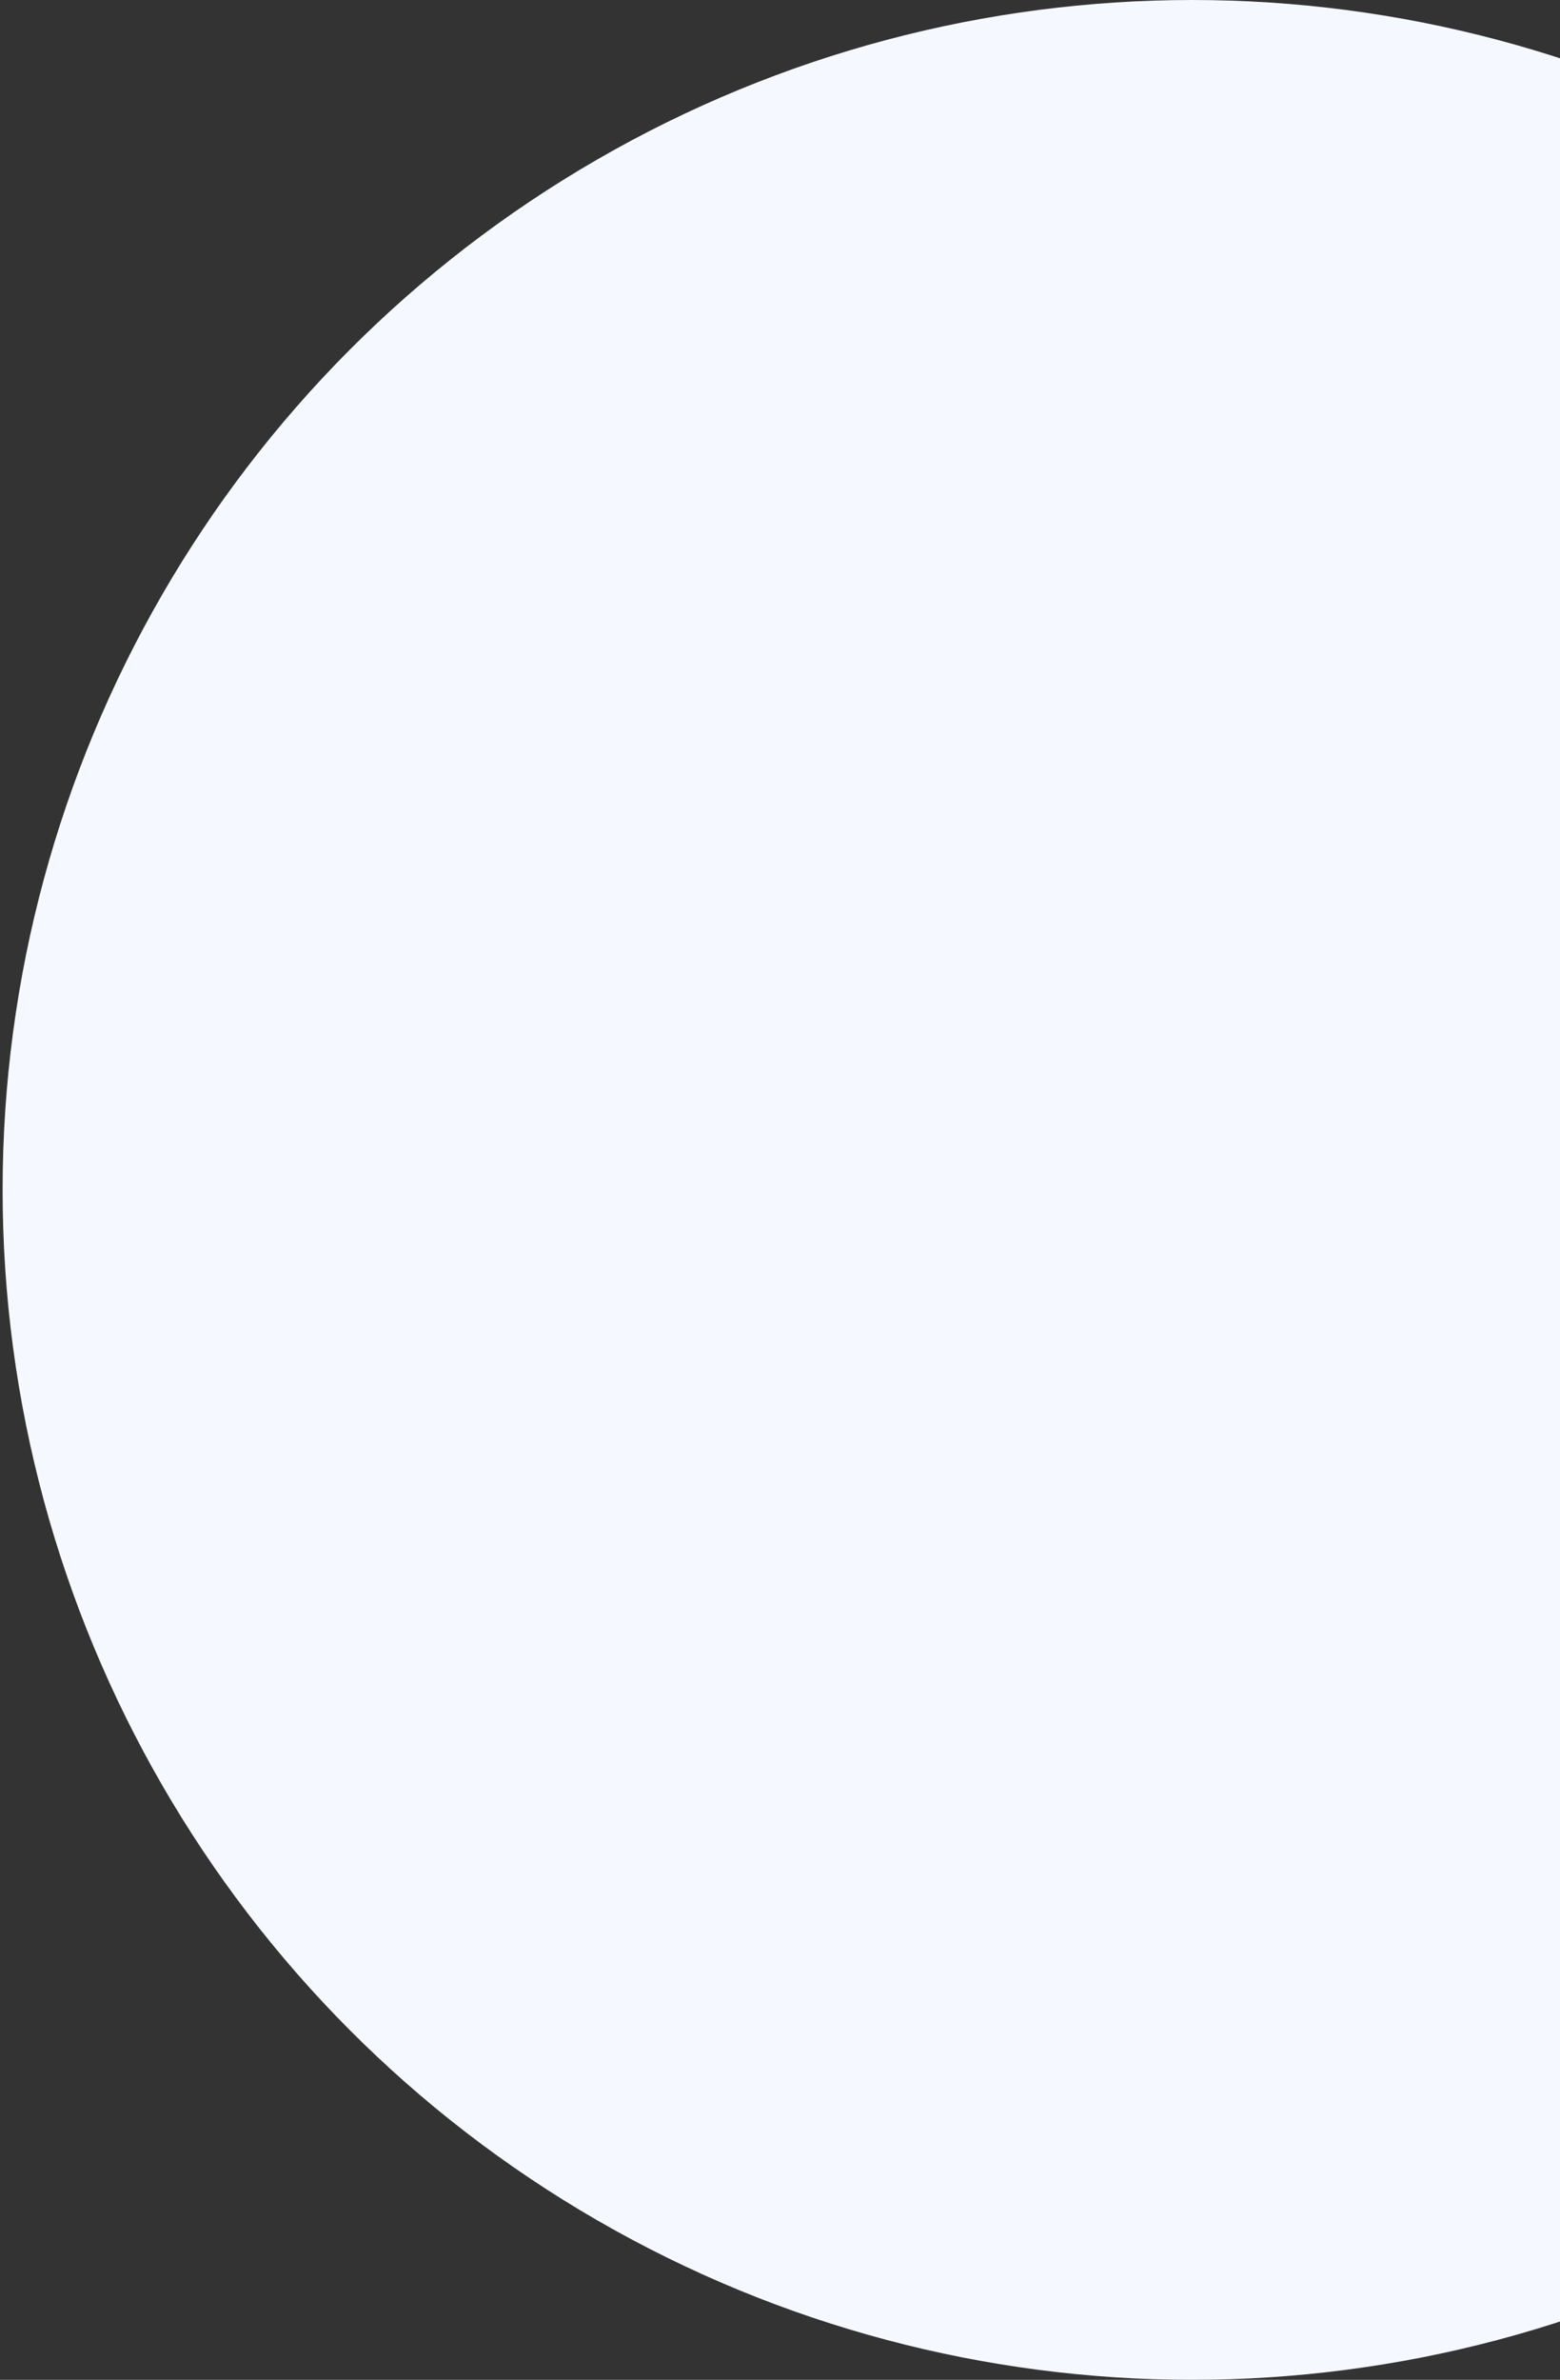 <svg width="299" height="456" viewBox="0 0 299 456" fill="none" xmlns="http://www.w3.org/2000/svg">
<rect x="0" y="0" width="299" height="456" fill="#333333" stroke="none"/>
<circle cx="228.5" cy="228" r="228" fill="#F5F8FF"/>
</svg>
